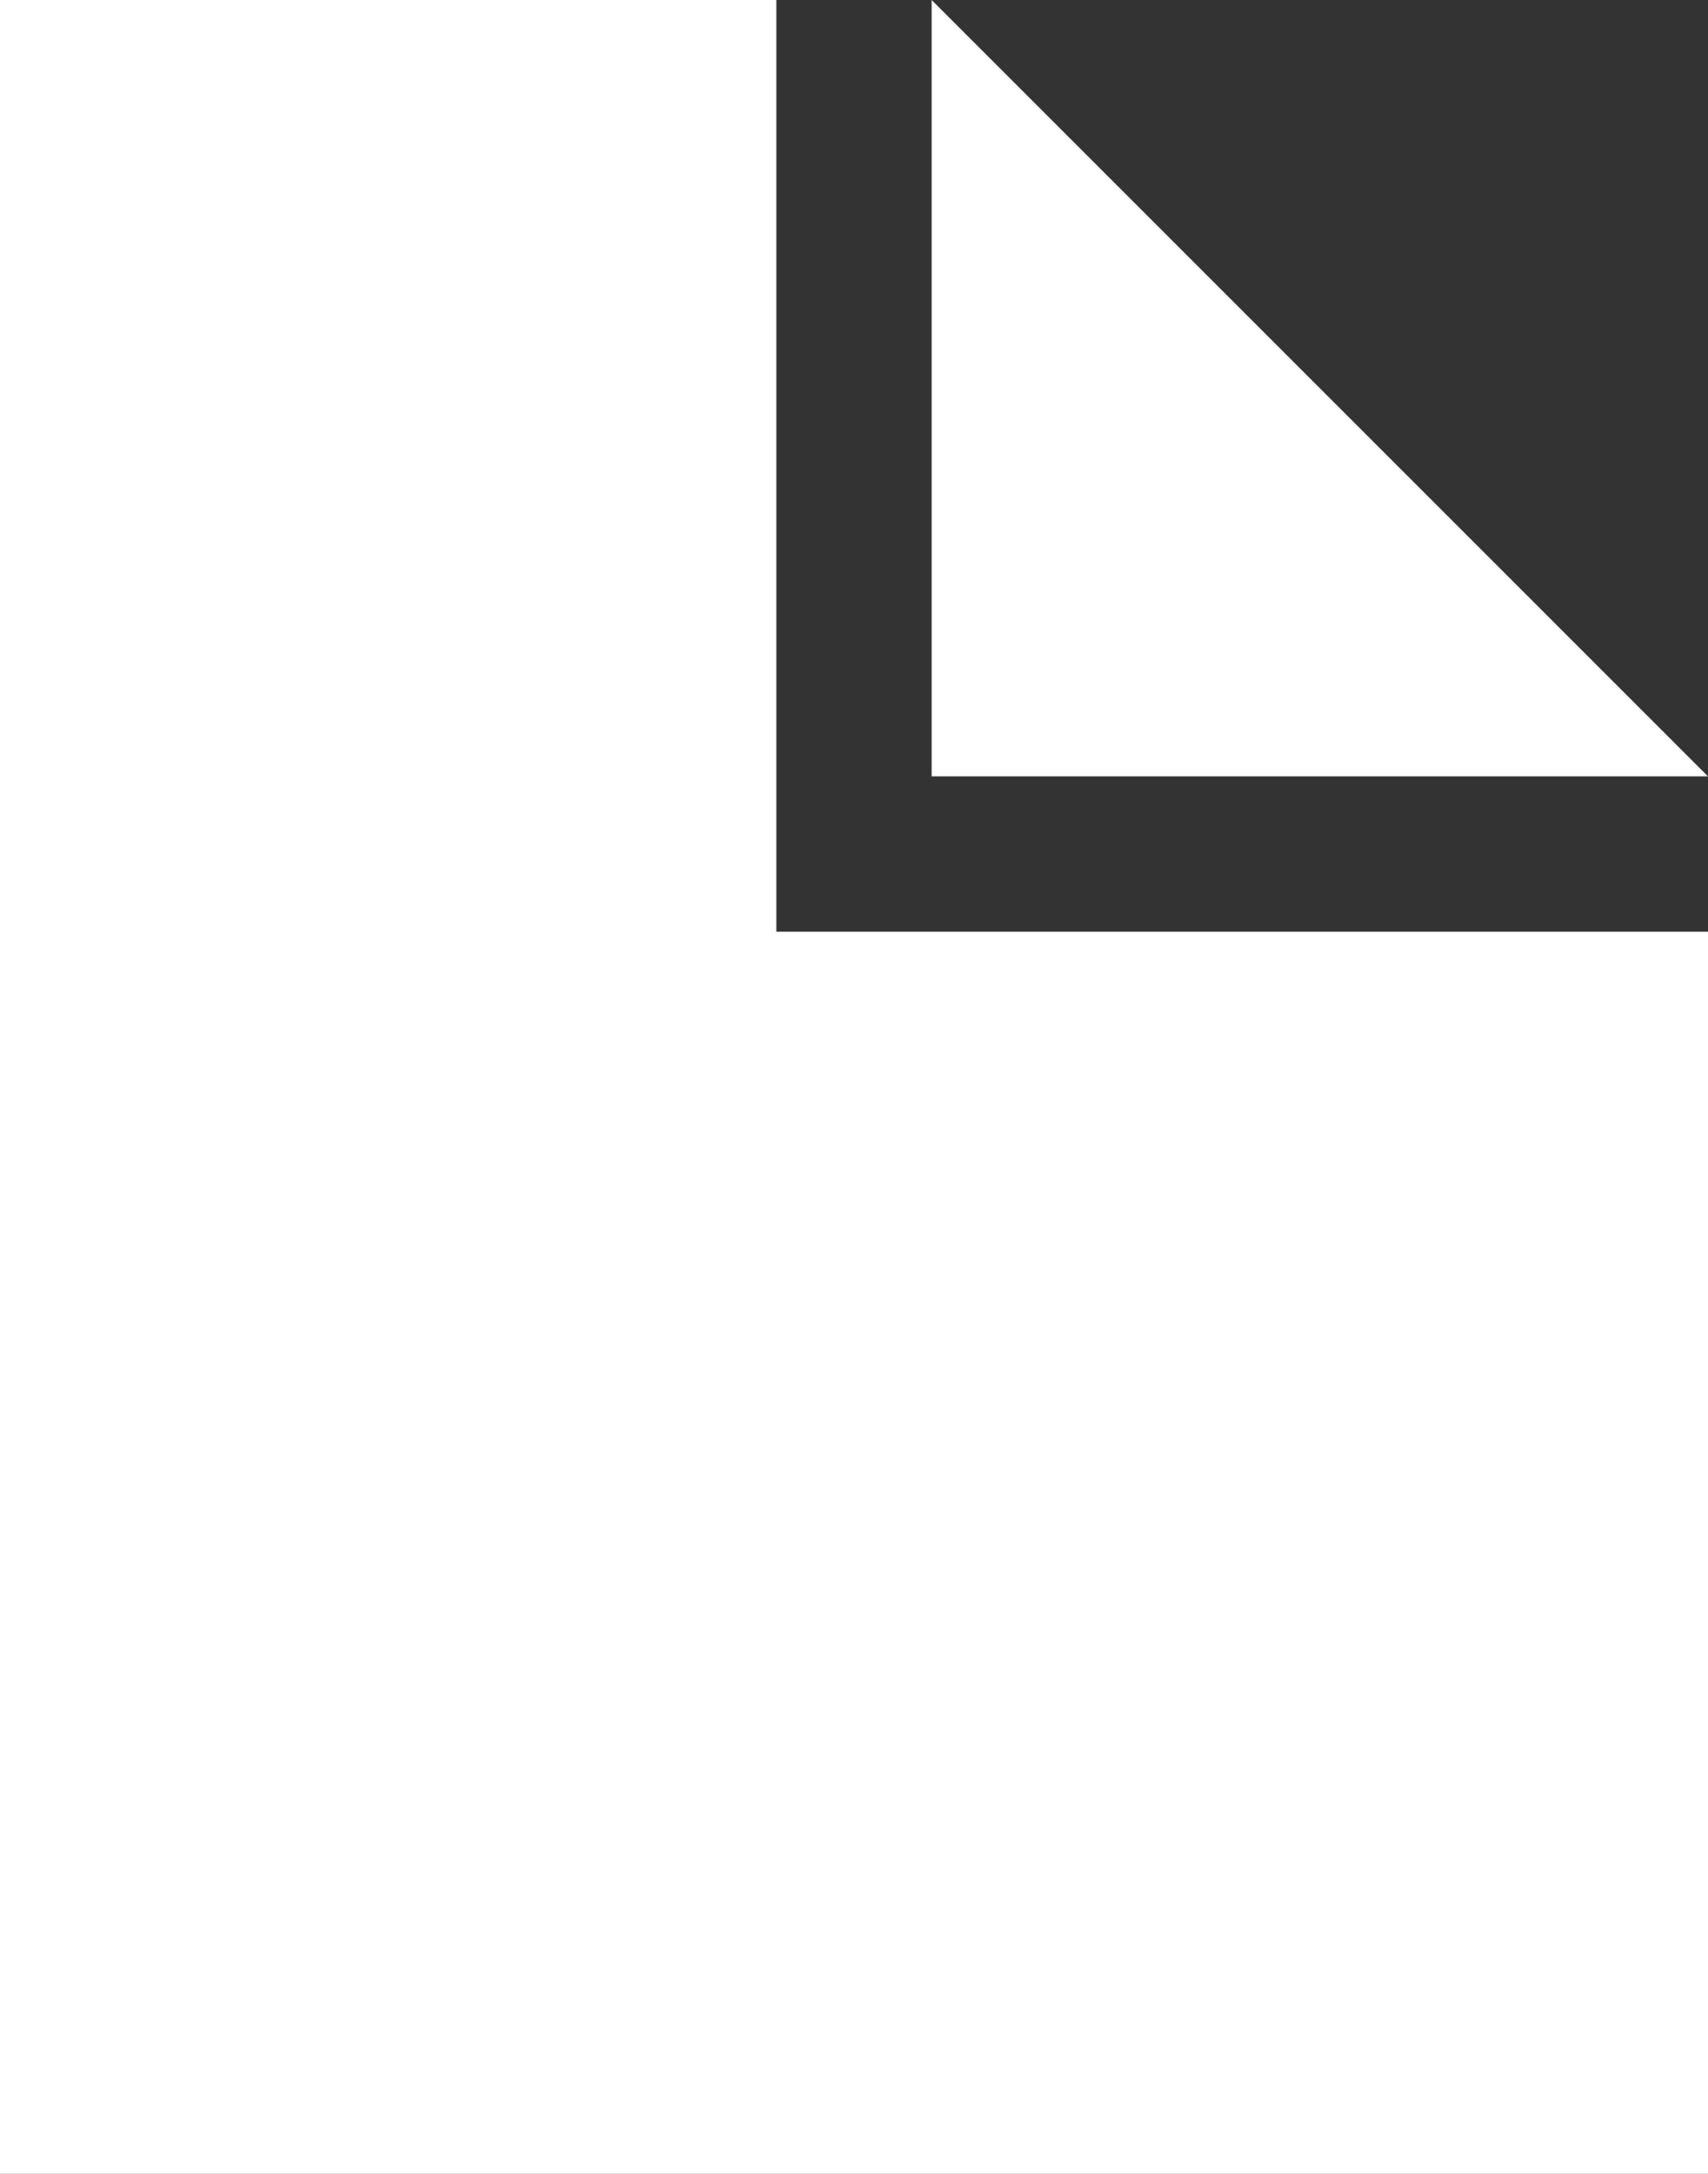 <svg xmlns="http://www.w3.org/2000/svg" width="11" height="14" viewBox="0 0 11 14">
  <rect x="0" y="0" width="11" height="14" fill="#333333" stroke="none"/>
  <defs>
    <style>
      .cls-1 {
        fill: #fff;
        fill-rule: evenodd;
      }
    </style>
  </defs>
  <path id="aaa.svg" class="cls-1" d="M793,1271h5v6h6v8H793v-14Zm6,0,5,5h-5v-5Z" transform="translate(-793 -1271)"/>
</svg>
